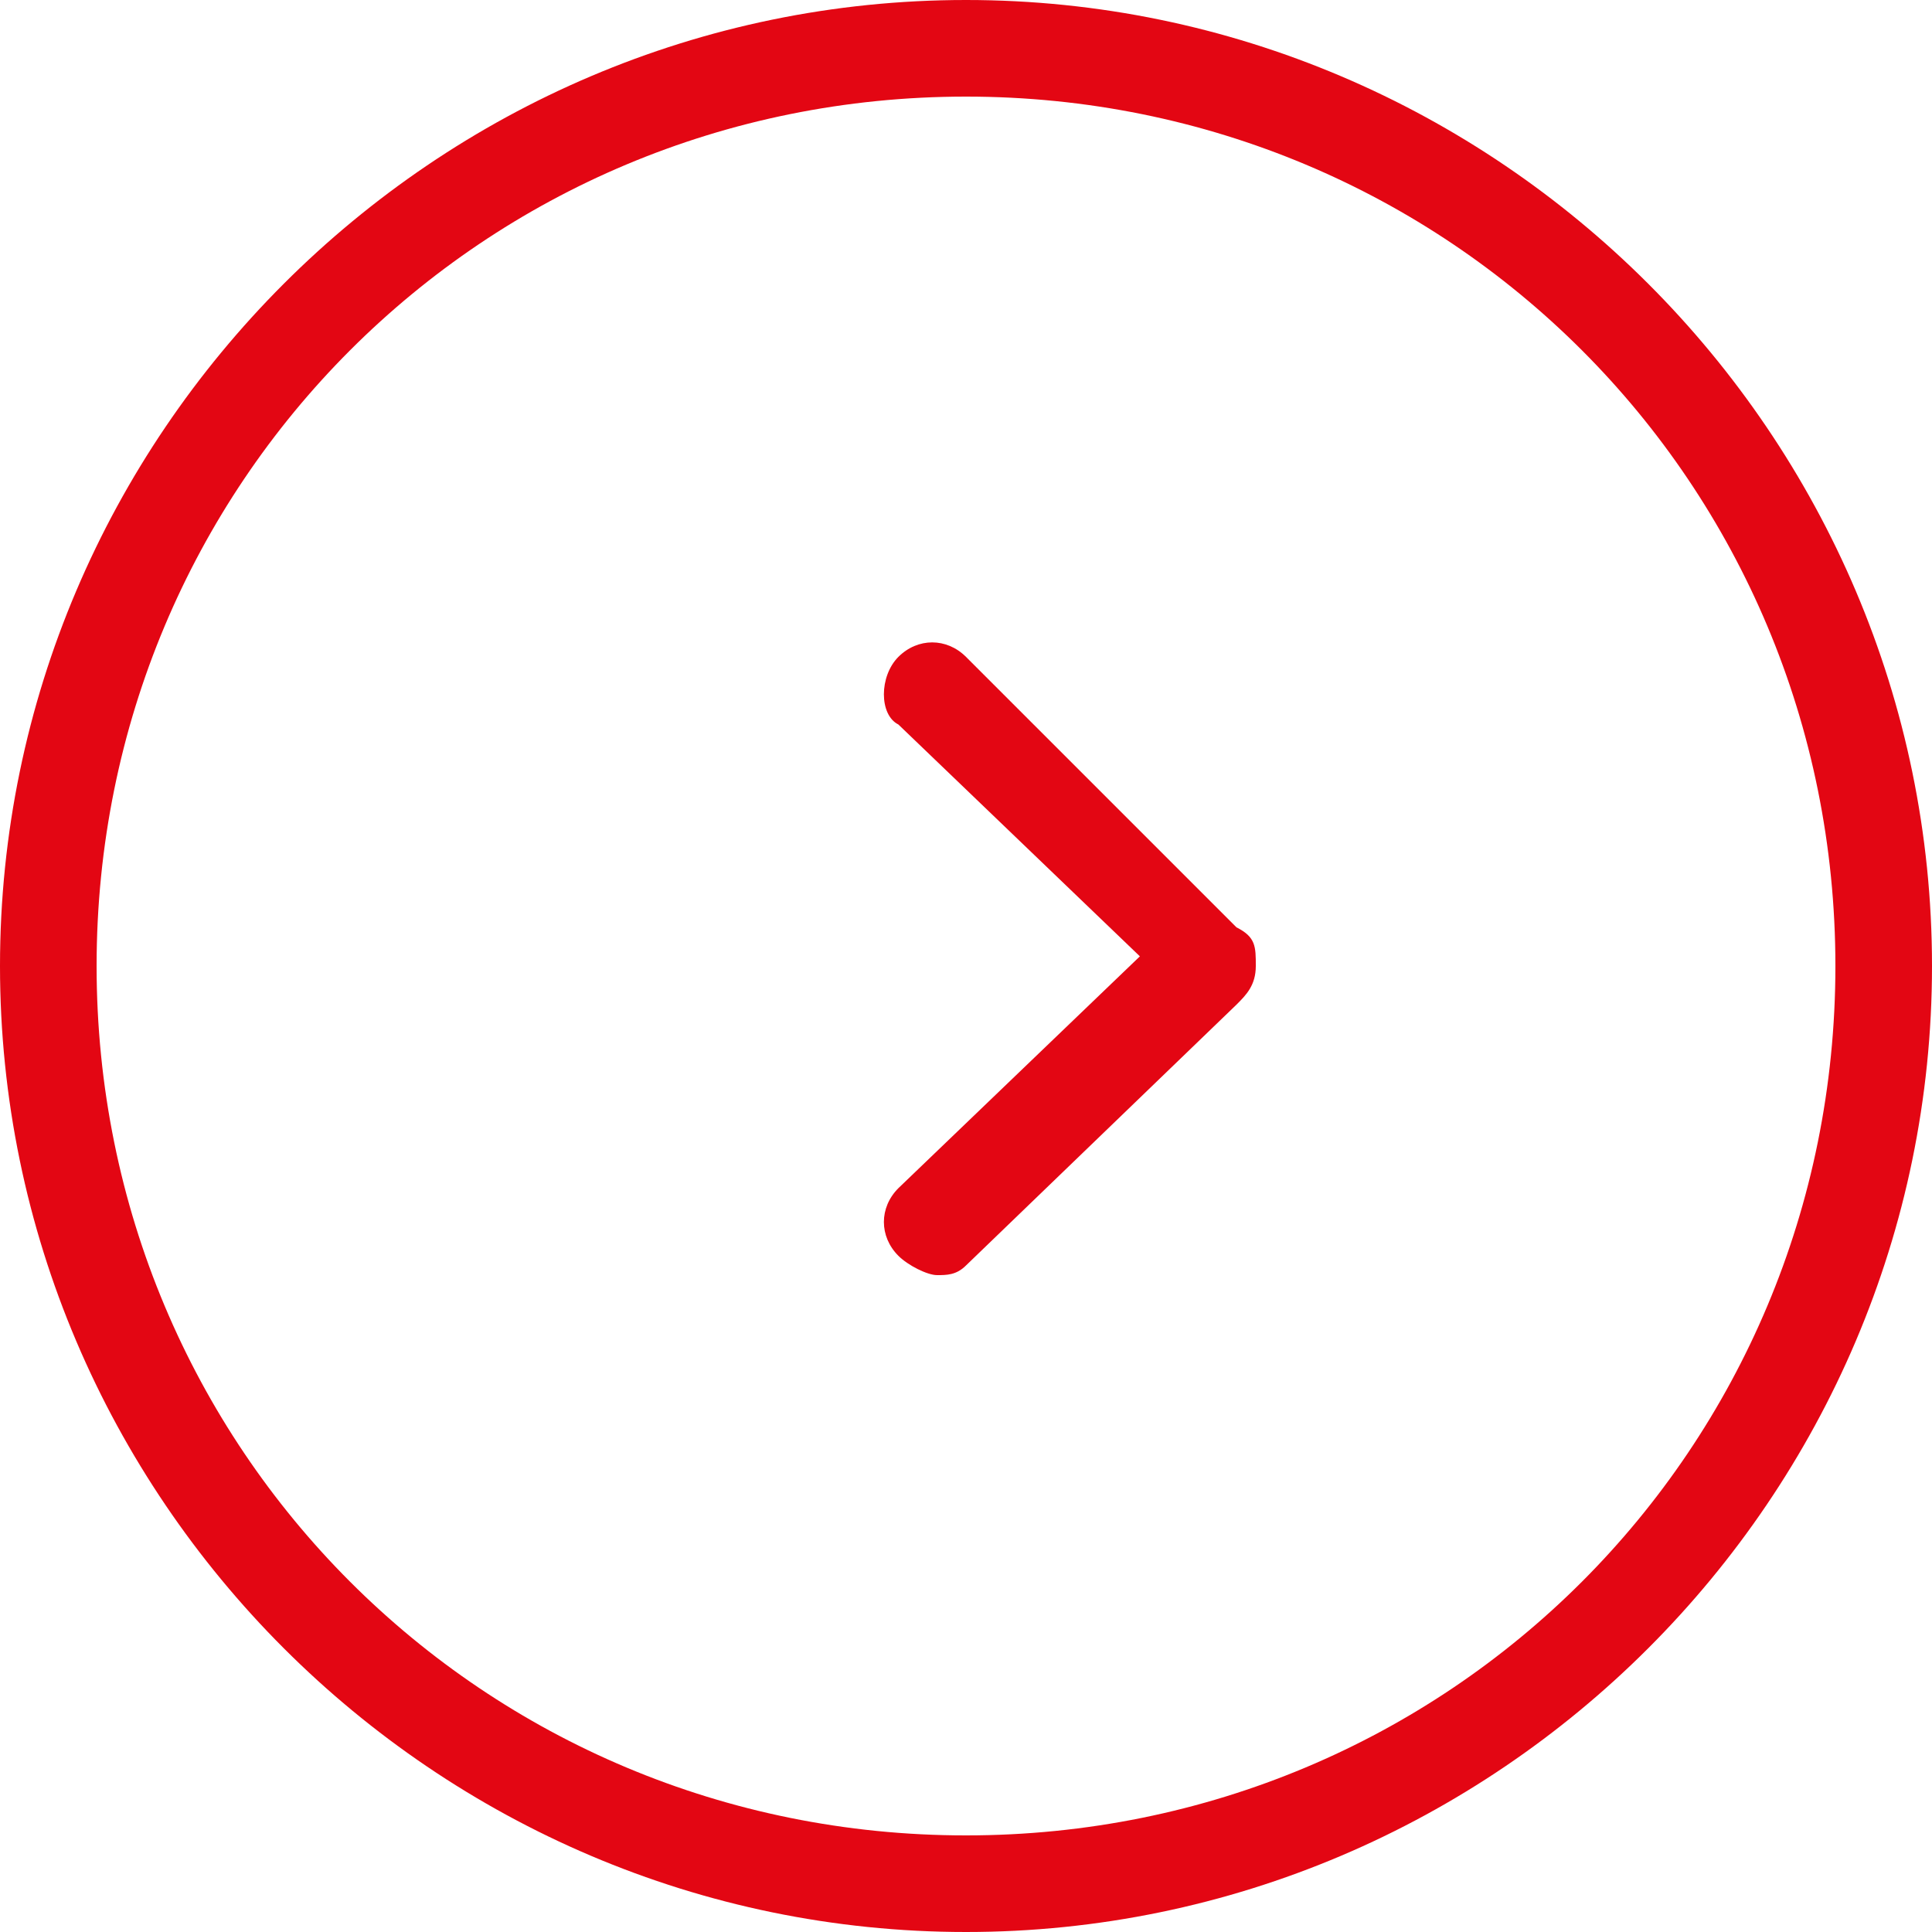 <?xml version="1.0" encoding="utf-8"?>
<!-- Generator: Adobe Illustrator 22.0.0, SVG Export Plug-In . SVG Version: 6.00 Build 0)  -->
<svg version="1.1" id="Calque_1" xmlns="http://www.w3.org/2000/svg" xmlns:xlink="http://www.w3.org/1999/xlink" x="0px" y="0px"
	 viewBox="0 0 20 20" style="enable-background:new 0 0 20 20;" xml:space="preserve">
<style type="text/css">
	.st0{fill:#E30613;}
</style>
<g>
	<g>
		<path class="st0" d="M10,20C4.5,20,0,15.5,0,10C0,4.5,4.5,0,10,0c5.5,0,10,4.5,10,10C20,15.5,15.5,20,10,20z M10,1c-5,0-9,4-9,9
			s4,9,9,9c5,0,9-4,9-9S15,1,10,1z"/>
	</g>
	<path class="st0" d="M9.7,13.2c-0.1,0-0.3-0.1-0.4-0.2c-0.2-0.2-0.2-0.5,0-0.7l2.5-2.4L9.3,7.5C9.1,7.4,9.1,7,9.3,6.8
		c0.2-0.2,0.5-0.2,0.7,0l2.8,2.8C13,9.7,13,9.8,13,10s-0.1,0.3-0.2,0.4L10,13.1C9.9,13.2,9.8,13.2,9.7,13.2z"/>
</g>
</svg>
